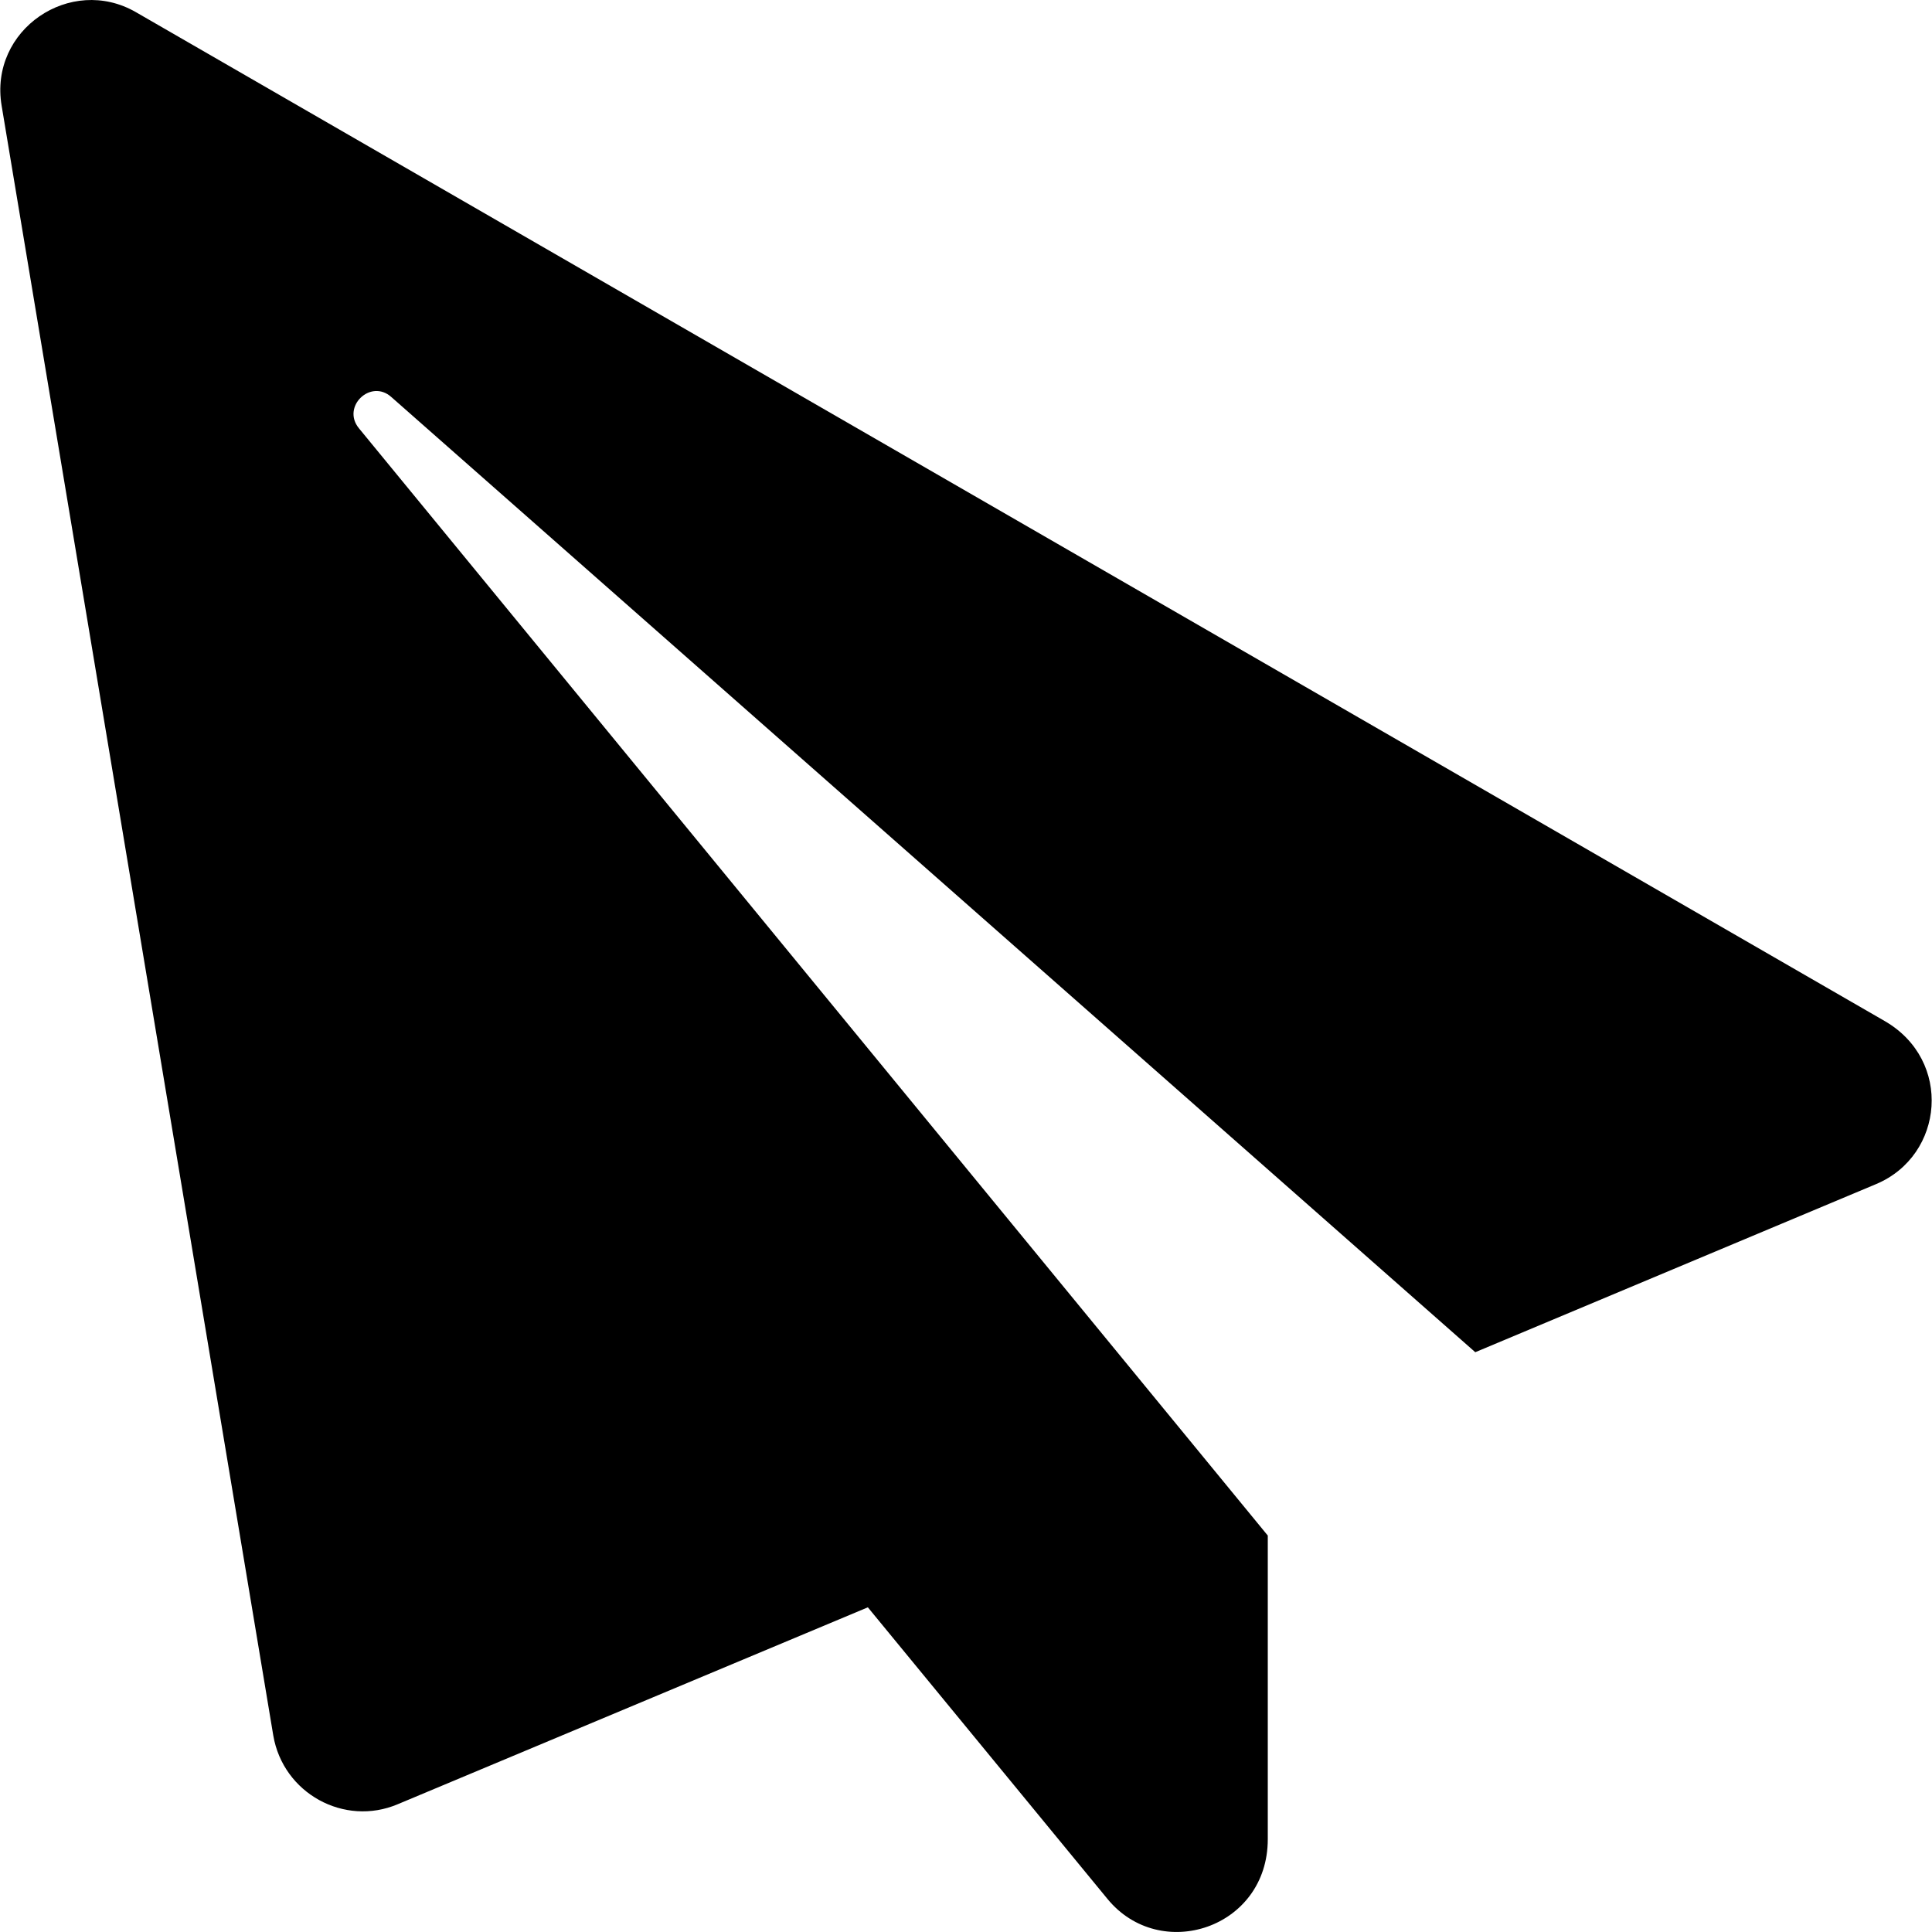 <svg width="20" height="20" viewBox="0 0 20 20" xmlns="http://www.w3.org/2000/svg">
    <path
        d="M1.407 0.126L19.509 10.569C20.216 10.976 20.126 11.96 19.423 12.257L15.272 13.998L4.051 4.11C3.837 3.918 3.532 4.211 3.716 4.434L13.124 15.896V19.04C13.124 19.962 12.011 20.325 11.464 19.657L8.984 16.639L4.118 18.677C3.563 18.912 2.931 18.564 2.829 17.966L0.017 1.095C-0.116 0.306 0.732 -0.264 1.407 0.126Z"
    />
</svg>
    